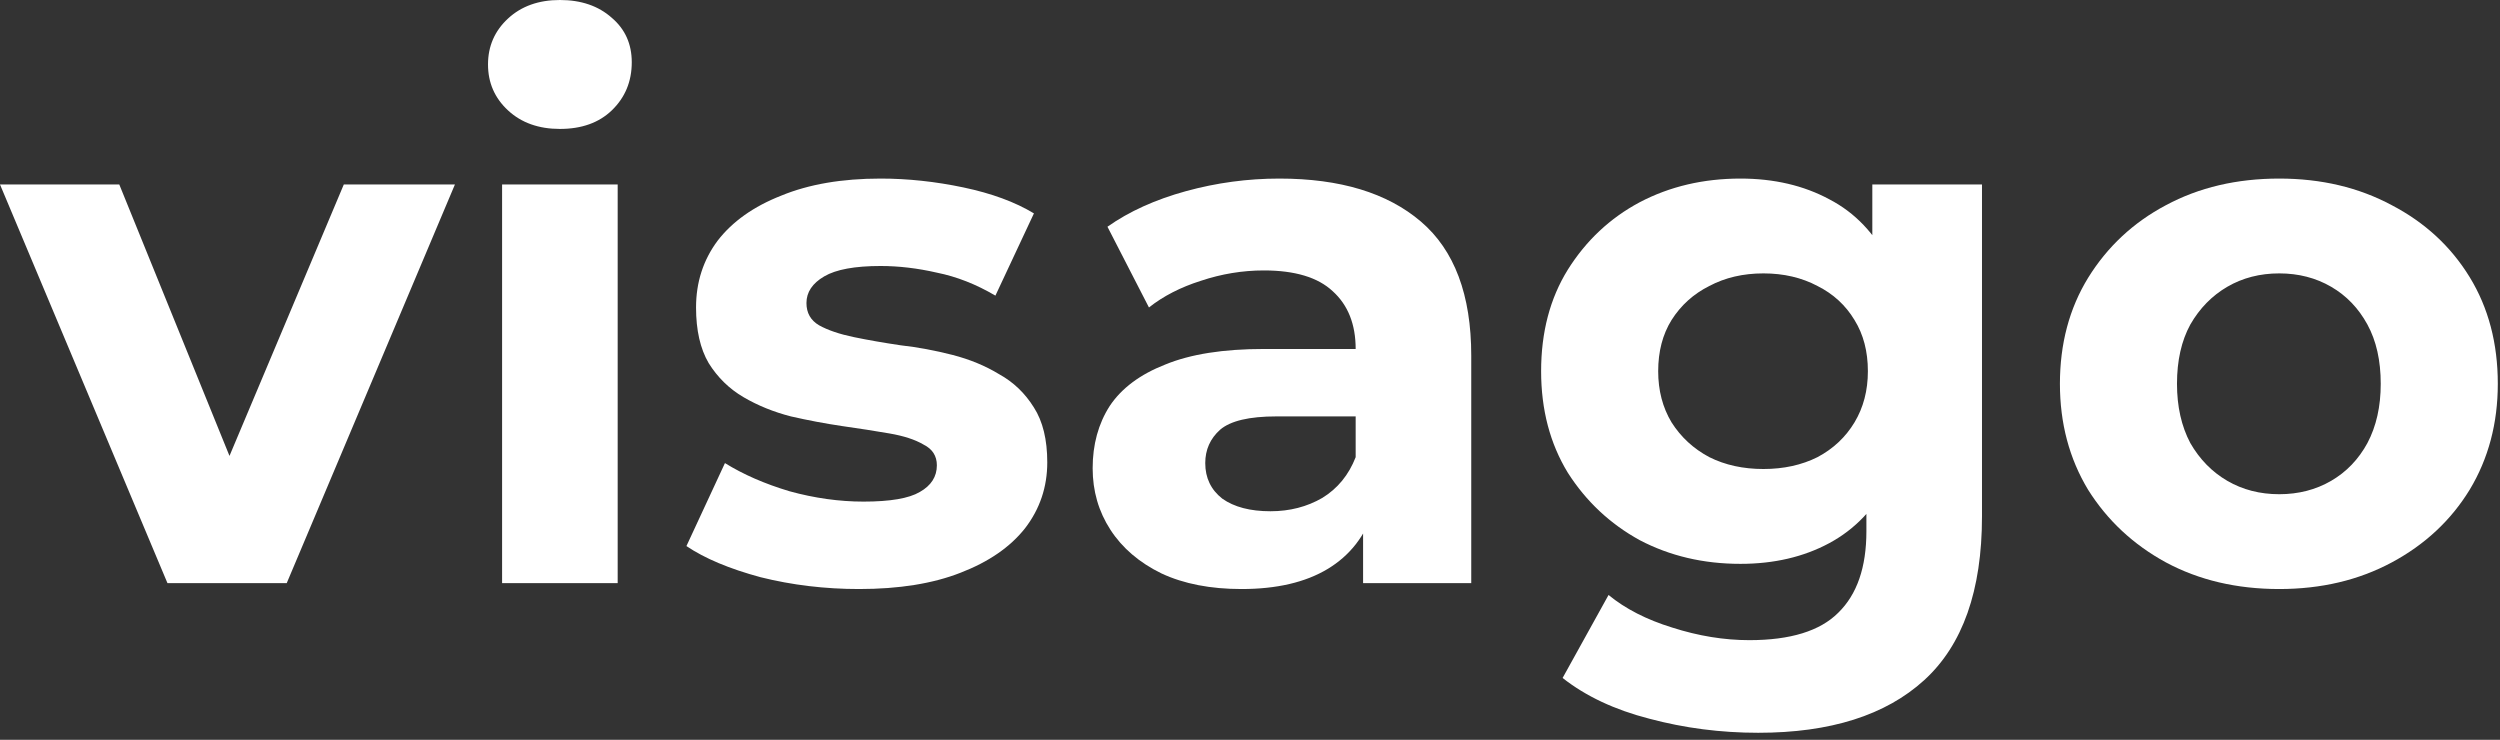 <svg width="98" height="29" viewBox="0 0 98 29" fill="none" xmlns="http://www.w3.org/2000/svg">
<rect x="0" y="0" width="98" height="29" fill="#333333" stroke="none"/>
<path d="M6.564 22.858L0 7.232H4.676L10.136 20.68H7.813L13.477 7.232H17.833L11.24 22.858H6.564Z" fill="white"/>
<path d="M19.682 22.858V7.232H24.213V22.858H19.682ZM21.948 5.054C21.115 5.054 20.437 4.812 19.915 4.328C19.392 3.844 19.13 3.243 19.13 2.527C19.13 1.81 19.392 1.21 19.915 0.726C20.437 0.242 21.115 0 21.948 0C22.78 0 23.458 0.232 23.981 0.697C24.504 1.142 24.765 1.723 24.765 2.44C24.765 3.195 24.504 3.824 23.981 4.328C23.477 4.812 22.8 5.054 21.948 5.054Z" fill="white"/>
<path d="M33.675 23.09C32.339 23.09 31.052 22.936 29.812 22.626C28.593 22.297 27.624 21.89 26.908 21.406L28.418 18.153C29.135 18.598 29.977 18.966 30.945 19.256C31.933 19.528 32.901 19.663 33.849 19.663C34.895 19.663 35.631 19.537 36.057 19.285C36.502 19.034 36.725 18.685 36.725 18.24C36.725 17.872 36.551 17.601 36.202 17.427C35.873 17.233 35.428 17.088 34.866 16.991C34.305 16.894 33.685 16.797 33.007 16.701C32.349 16.604 31.681 16.478 31.003 16.323C30.326 16.149 29.706 15.897 29.144 15.568C28.583 15.239 28.128 14.793 27.779 14.232C27.45 13.67 27.285 12.944 27.285 12.053C27.285 11.066 27.566 10.195 28.128 9.439C28.709 8.684 29.541 8.094 30.626 7.668C31.71 7.222 33.007 7 34.518 7C35.583 7 36.667 7.116 37.77 7.348C38.874 7.581 39.794 7.919 40.53 8.365L39.02 11.589C38.264 11.143 37.499 10.843 36.725 10.688C35.97 10.514 35.234 10.427 34.518 10.427C33.511 10.427 32.775 10.562 32.31 10.834C31.846 11.105 31.613 11.453 31.613 11.879C31.613 12.267 31.778 12.557 32.107 12.751C32.455 12.944 32.91 13.099 33.472 13.215C34.033 13.331 34.643 13.438 35.302 13.535C35.98 13.612 36.657 13.738 37.335 13.912C38.013 14.087 38.623 14.338 39.165 14.668C39.726 14.977 40.181 15.413 40.53 15.975C40.878 16.517 41.053 17.233 41.053 18.124C41.053 19.092 40.762 19.954 40.181 20.709C39.6 21.445 38.758 22.025 37.654 22.451C36.57 22.877 35.244 23.09 33.675 23.09Z" fill="white"/>
<path d="M53.433 22.858V19.808L53.142 19.14V13.68C53.142 12.712 52.842 11.957 52.242 11.415C51.661 10.872 50.761 10.601 49.541 10.601C48.708 10.601 47.885 10.737 47.072 11.008C46.278 11.26 45.6 11.608 45.039 12.053L43.412 8.888C44.264 8.287 45.291 7.823 46.491 7.493C47.692 7.164 48.911 7 50.151 7C52.532 7 54.382 7.561 55.698 8.684C57.015 9.807 57.673 11.56 57.673 13.941V22.858H53.433ZM48.669 23.09C47.45 23.09 46.404 22.887 45.533 22.48C44.661 22.055 43.993 21.483 43.529 20.767C43.064 20.05 42.832 19.247 42.832 18.356C42.832 17.427 43.054 16.613 43.5 15.916C43.964 15.219 44.69 14.677 45.678 14.29C46.665 13.883 47.953 13.68 49.541 13.68H53.694V16.323H50.035C48.97 16.323 48.234 16.497 47.827 16.846C47.44 17.194 47.246 17.63 47.246 18.153C47.246 18.734 47.469 19.198 47.914 19.547C48.379 19.876 49.008 20.041 49.802 20.041C50.557 20.041 51.235 19.866 51.835 19.518C52.436 19.15 52.871 18.617 53.142 17.921L53.839 20.012C53.51 21.018 52.91 21.783 52.039 22.306C51.167 22.829 50.044 23.09 48.669 23.09Z" fill="white"/>
<path d="M68.922 28.725C67.451 28.725 66.027 28.541 64.653 28.173C63.297 27.825 62.164 27.292 61.254 26.576L63.055 23.323C63.714 23.865 64.546 24.291 65.553 24.601C66.579 24.93 67.586 25.094 68.574 25.094C70.181 25.094 71.343 24.736 72.059 24.02C72.795 23.303 73.163 22.238 73.163 20.825V18.472L73.453 14.551L73.395 10.601V7.232H77.694V20.244C77.694 23.148 76.938 25.288 75.428 26.663C73.918 28.038 71.749 28.725 68.922 28.725ZM68.225 22.103C66.773 22.103 65.456 21.793 64.275 21.173C63.113 20.534 62.174 19.653 61.458 18.53C60.761 17.388 60.412 16.061 60.412 14.551C60.412 13.021 60.761 11.695 61.458 10.572C62.174 9.43 63.113 8.549 64.275 7.929C65.456 7.309 66.773 7 68.225 7C69.542 7 70.704 7.271 71.71 7.813C72.717 8.336 73.501 9.159 74.063 10.282C74.624 11.385 74.905 12.809 74.905 14.551C74.905 16.274 74.624 17.698 74.063 18.821C73.501 19.924 72.717 20.747 71.71 21.29C70.704 21.832 69.542 22.103 68.225 22.103ZM69.126 18.385C69.919 18.385 70.626 18.23 71.246 17.92C71.865 17.591 72.349 17.136 72.698 16.555C73.046 15.974 73.221 15.306 73.221 14.551C73.221 13.777 73.046 13.109 72.698 12.547C72.349 11.966 71.865 11.521 71.246 11.211C70.626 10.882 69.919 10.717 69.126 10.717C68.332 10.717 67.625 10.882 67.005 11.211C66.386 11.521 65.892 11.966 65.524 12.547C65.175 13.109 65.001 13.777 65.001 14.551C65.001 15.306 65.175 15.974 65.524 16.555C65.892 17.136 66.386 17.591 67.005 17.92C67.625 18.23 68.332 18.385 69.126 18.385Z" fill="white"/>
<path d="M89.346 23.09C87.681 23.09 86.2 22.742 84.902 22.045C83.624 21.348 82.608 20.399 81.853 19.198C81.117 17.979 80.749 16.594 80.749 15.045C80.749 13.477 81.117 12.092 81.853 10.892C82.608 9.672 83.624 8.723 84.902 8.045C86.2 7.348 87.681 7 89.346 7C90.992 7 92.463 7.348 93.761 8.045C95.058 8.723 96.075 9.662 96.811 10.863C97.546 12.063 97.914 13.457 97.914 15.045C97.914 16.594 97.546 17.979 96.811 19.198C96.075 20.399 95.058 21.348 93.761 22.045C92.463 22.742 90.992 23.09 89.346 23.09ZM89.346 19.373C90.101 19.373 90.779 19.198 91.379 18.85C91.98 18.501 92.454 18.008 92.802 17.369C93.151 16.71 93.325 15.936 93.325 15.045C93.325 14.135 93.151 13.36 92.802 12.721C92.454 12.082 91.98 11.589 91.379 11.24C90.779 10.892 90.101 10.717 89.346 10.717C88.591 10.717 87.913 10.892 87.313 11.24C86.713 11.589 86.229 12.082 85.861 12.721C85.512 13.36 85.338 14.135 85.338 15.045C85.338 15.936 85.512 16.71 85.861 17.369C86.229 18.008 86.713 18.501 87.313 18.85C87.913 19.198 88.591 19.373 89.346 19.373Z" fill="white"/>
</svg>
